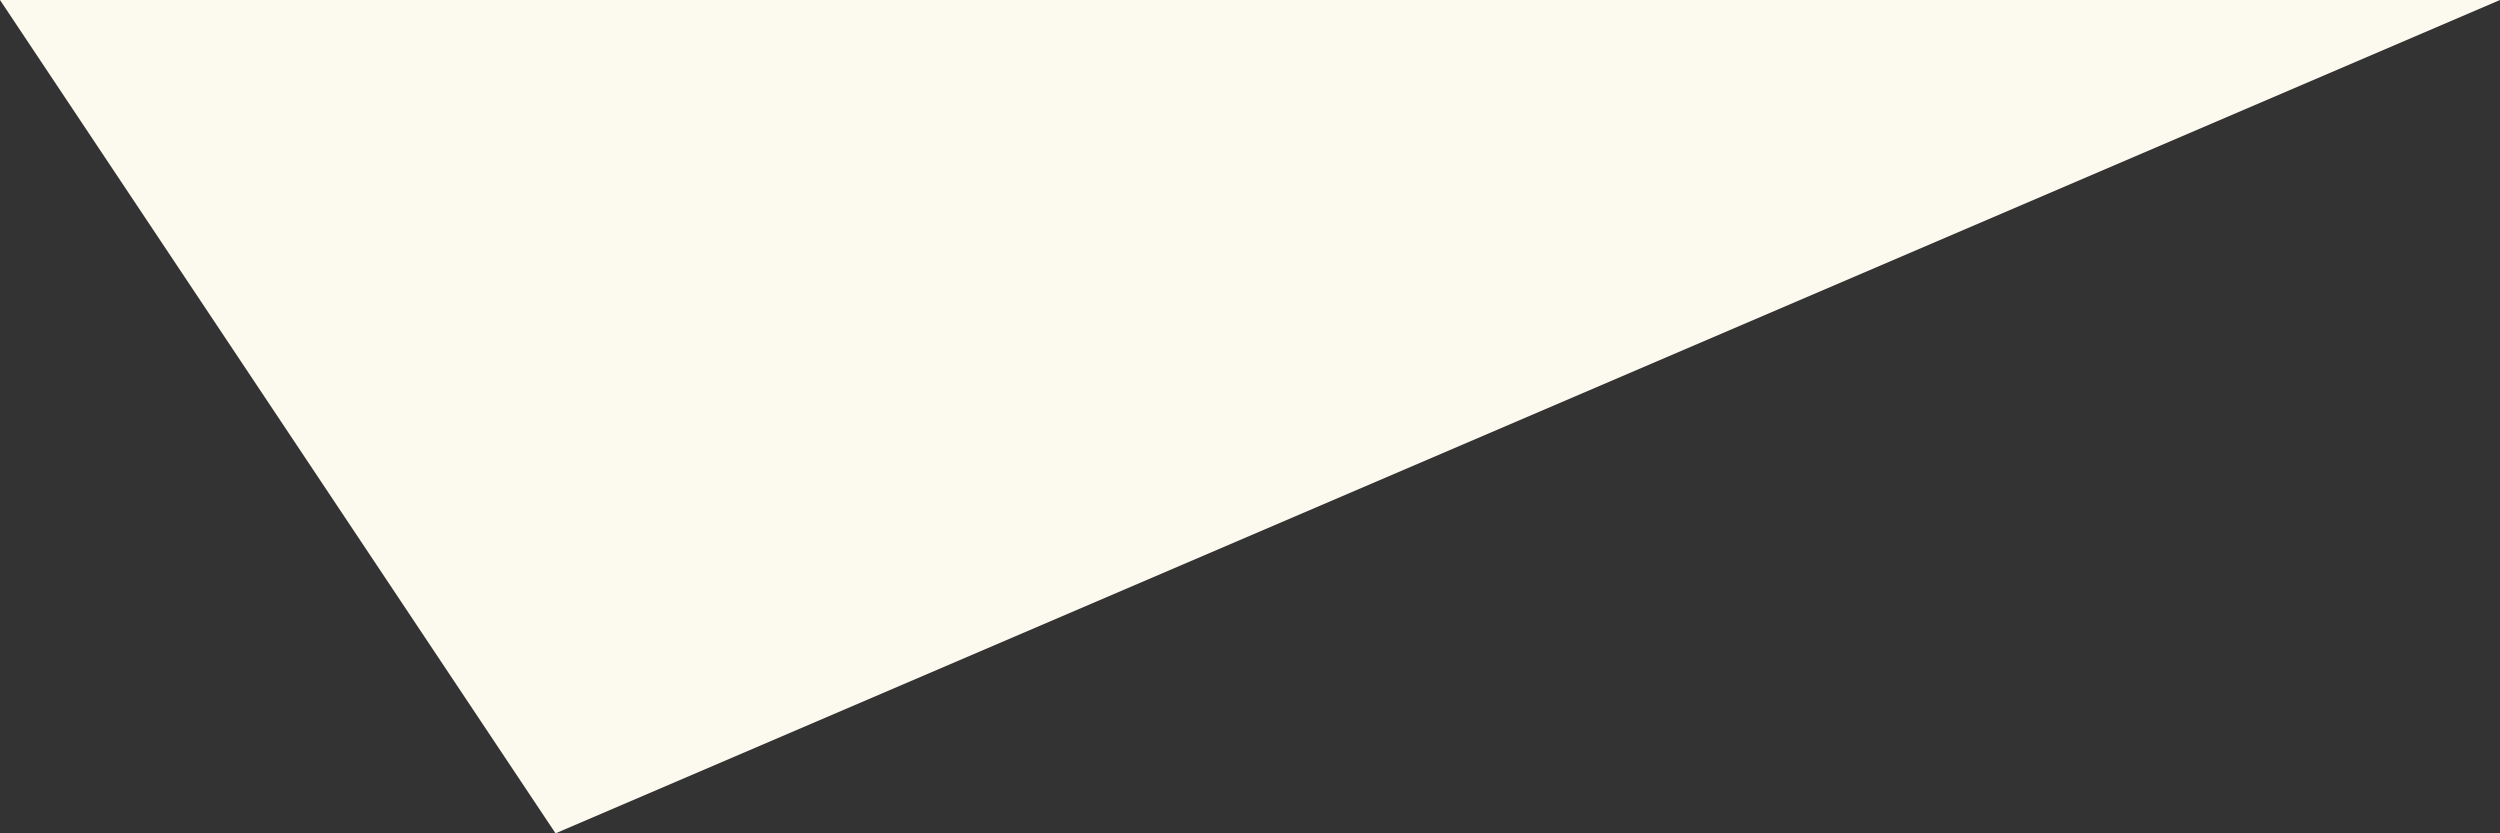 <?xml version="1.0" encoding="UTF-8" standalone="no"?>
<svg xmlns:xlink="http://www.w3.org/1999/xlink" height="0.15px" width="0.45px" xmlns="http://www.w3.org/2000/svg">
  <rect width="100%" height="100%" fill="#333333" stroke="none"/>
  <g transform="matrix(1.0, 0.0, 0.0, 1.0, -11.8, 3.45)">
    <path d="M11.9 -3.3 L12.25 -3.45 11.8 -3.45 11.9 -3.3" fill="#fcfaee" fill-rule="evenodd" stroke="none"/>
  </g>
</svg>

